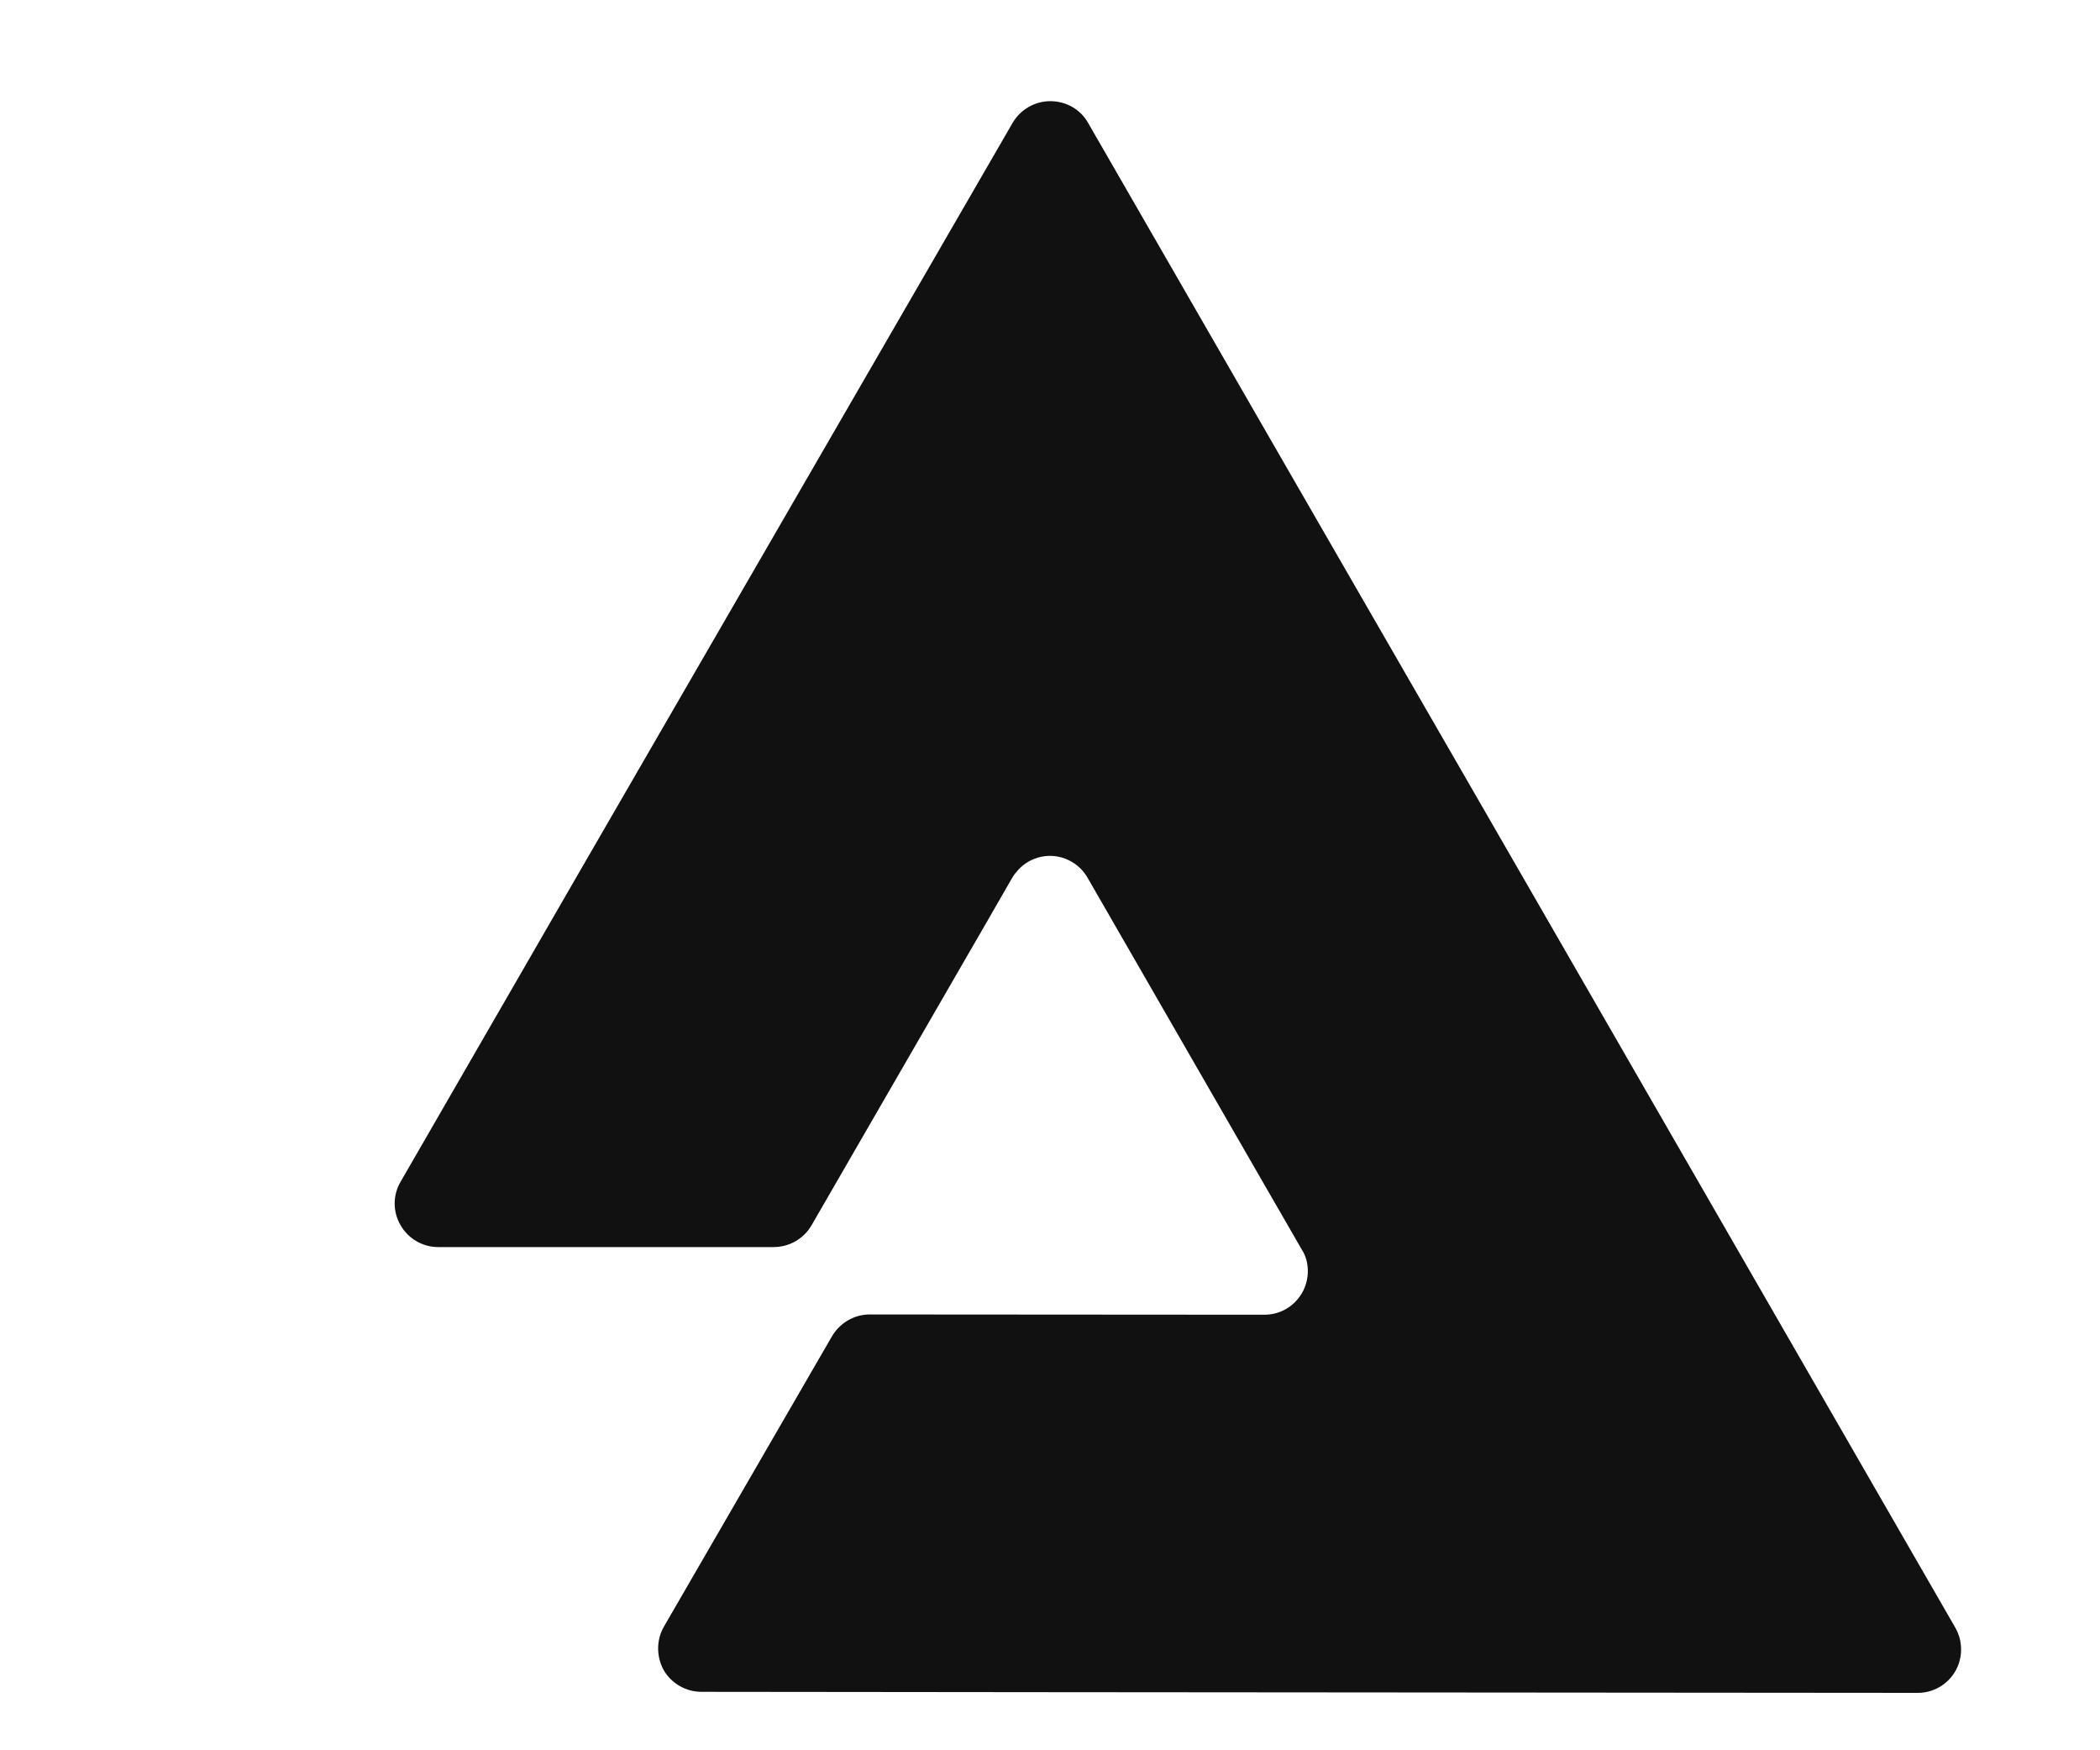 <?xml version="1.0" encoding="UTF-8"?>
<svg xmlns="http://www.w3.org/2000/svg" xmlns:xlink="http://www.w3.org/1999/xlink" width="24" height="20" viewBox="0 0 24 20">
<style> @media (prefers-color-scheme: dark) { #dark { filter: invert(100%); } } </style>
<path fill-rule="nonzero" id="dark" fill="rgb(6.667%, 6.667%, 6.667%)" fill-opacity="1" d="M 22.348 18.602 L 17.391 10 L 15.066 5.969 L 12.434 1.402 C 12.348 1.25 12.184 1.156 12.004 1.156 C 11.828 1.156 11.664 1.25 11.574 1.402 L 6.605 9.992 L 4.578 13.504 C 4.488 13.656 4.488 13.848 4.578 14 C 4.664 14.152 4.828 14.25 5.008 14.25 L 8.84 14.25 C 9.02 14.25 9.184 14.156 9.273 14.004 L 11.266 10.555 L 11.57 10.027 C 11.582 10.008 11.594 9.988 11.609 9.973 C 11.711 9.84 11.871 9.77 12.035 9.781 C 12.199 9.793 12.348 9.887 12.43 10.031 L 14.496 13.617 L 14.879 14.281 C 14.902 14.316 14.918 14.355 14.93 14.395 C 14.969 14.547 14.938 14.707 14.844 14.828 C 14.75 14.953 14.605 15.023 14.449 15.023 L 9.938 15.02 C 9.762 15.02 9.598 15.117 9.508 15.27 L 7.586 18.59 C 7.5 18.742 7.5 18.93 7.586 19.086 C 7.676 19.238 7.84 19.332 8.016 19.332 L 11.992 19.336 L 16.949 19.34 L 21.918 19.344 C 22.094 19.344 22.258 19.25 22.348 19.094 C 22.434 18.941 22.434 18.754 22.348 18.602 Z M 22.348 18.602 "/>
</svg>
